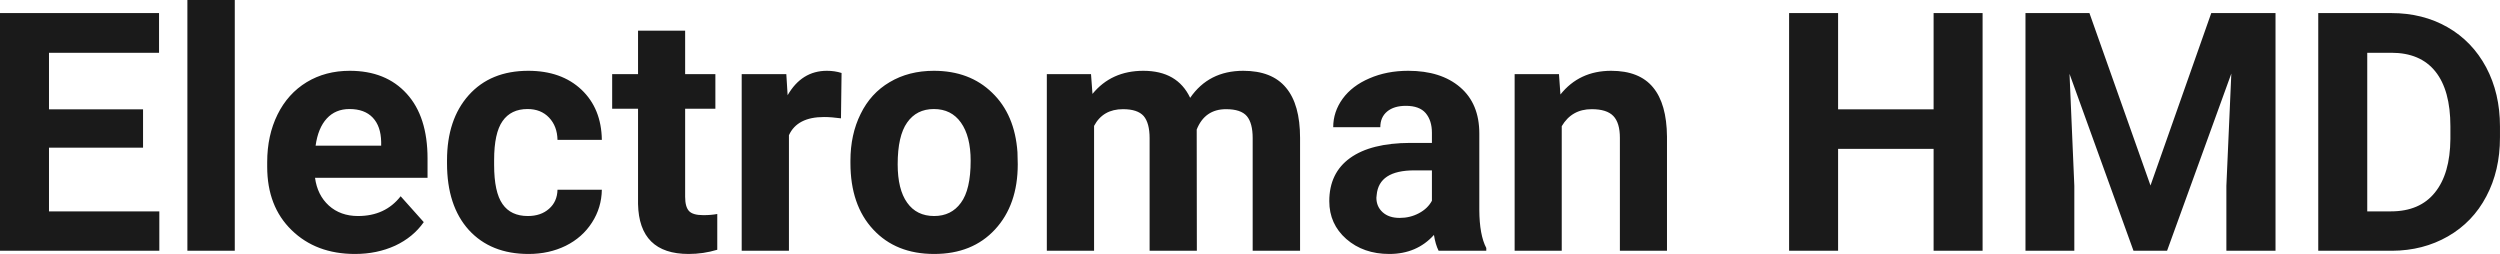 <?xml version="1.0" encoding="UTF-8" standalone="yes"?>
<svg xmlns="http://www.w3.org/2000/svg" width="100%" height="100%" viewBox="0 0 171.972 17.475" fill="rgb(26, 26, 26)">
  <path d="M9.84 7.52L9.84 10.16L3.37 10.16L3.37 14.54L10.96 14.54L10.96 17.25L0 17.25L0 0.90L10.94 0.90L10.94 3.63L3.37 3.63L3.37 7.52L9.84 7.52ZM16.15 0L16.15 17.25L12.89 17.25L12.89 0L16.15 0ZM24.42 17.47L24.42 17.47Q21.74 17.47 20.06 15.83Q18.38 14.20 18.38 11.47L18.38 11.47L18.38 11.15Q18.38 9.32 19.09 7.88Q19.80 6.44 21.10 5.65Q22.39 4.87 24.06 4.87L24.06 4.87Q26.55 4.87 27.98 6.45Q29.41 8.02 29.41 10.90L29.41 10.90L29.41 12.23L21.67 12.23Q21.83 13.42 22.62 14.14Q23.42 14.86 24.63 14.86L24.63 14.86Q26.50 14.86 27.56 13.50L27.56 13.50L29.15 15.28Q28.42 16.32 27.18 16.90Q25.93 17.47 24.42 17.47ZM24.04 7.50L24.04 7.50Q23.08 7.50 22.48 8.15Q21.88 8.80 21.71 10.02L21.71 10.02L26.22 10.02L26.22 9.76Q26.20 8.68 25.64 8.09Q25.08 7.50 24.04 7.50ZM36.31 14.86L36.31 14.86Q37.21 14.86 37.77 14.36Q38.33 13.87 38.35 13.05L38.35 13.05L41.40 13.05Q41.38 14.29 40.72 15.31Q40.06 16.34 38.91 16.91Q37.76 17.47 36.36 17.47L36.36 17.47Q33.76 17.47 32.25 15.82Q30.75 14.16 30.75 11.24L30.75 11.24L30.75 11.03Q30.75 8.22 32.24 6.55Q33.74 4.87 36.34 4.87L36.34 4.87Q38.62 4.87 40.00 6.17Q41.37 7.47 41.40 9.62L41.40 9.62L38.35 9.62Q38.33 8.68 37.77 8.09Q37.21 7.50 36.29 7.50L36.29 7.50Q35.15 7.50 34.57 8.33Q33.99 9.15 33.99 11.01L33.99 11.01L33.99 11.34Q33.99 13.22 34.57 14.04Q35.14 14.86 36.31 14.86ZM43.89 2.11L47.13 2.11L47.13 5.10L49.21 5.10L49.21 7.48L47.13 7.48L47.13 13.54Q47.13 14.22 47.39 14.51Q47.65 14.80 48.38 14.80L48.38 14.80Q48.92 14.80 49.34 14.72L49.34 14.72L49.34 17.18Q48.38 17.47 47.37 17.47L47.37 17.47Q43.96 17.47 43.89 14.03L43.89 14.03L43.89 7.48L42.11 7.48L42.11 5.10L43.89 5.10L43.89 2.11ZM57.89 5.02L57.85 8.14Q57.19 8.05 56.68 8.05L56.68 8.05Q54.84 8.05 54.27 9.30L54.27 9.30L54.27 17.25L51.02 17.25L51.02 5.10L54.09 5.10L54.18 6.55Q55.15 4.87 56.88 4.87L56.88 4.87Q57.42 4.87 57.89 5.02L57.89 5.02ZM58.50 11.21L58.50 11.06Q58.50 9.25 59.20 7.84Q59.89 6.42 61.20 5.65Q62.51 4.87 64.24 4.87L64.24 4.87Q66.70 4.87 68.25 6.38Q69.81 7.88 69.99 10.47L69.99 10.47L70.01 11.30Q70.01 14.09 68.45 15.78Q66.89 17.47 64.26 17.47Q61.63 17.47 60.07 15.79Q58.50 14.11 58.50 11.21L58.50 11.21ZM61.75 11.30L61.75 11.30Q61.75 13.03 62.40 13.94Q63.05 14.86 64.26 14.86L64.26 14.86Q65.44 14.86 66.10 13.95Q66.77 13.05 66.77 11.06L66.77 11.06Q66.77 9.37 66.10 8.43Q65.44 7.50 64.24 7.50L64.24 7.50Q63.05 7.50 62.40 8.43Q61.75 9.35 61.75 11.30ZM72.01 5.10L75.05 5.10L75.15 6.46Q76.45 4.87 78.65 4.87L78.65 4.87Q80.99 4.87 81.87 6.73L81.87 6.73Q83.15 4.87 85.52 4.87L85.52 4.87Q87.50 4.87 88.46 6.03Q89.43 7.18 89.43 9.49L89.43 9.49L89.43 17.25L86.17 17.25L86.17 9.50Q86.17 8.47 85.77 7.99Q85.36 7.51 84.34 7.51L84.34 7.51Q82.88 7.51 82.32 8.91L82.32 8.91L82.33 17.25L79.08 17.25L79.08 9.51Q79.08 8.46 78.67 7.98Q78.25 7.51 77.25 7.51L77.25 7.51Q75.87 7.51 75.26 8.66L75.26 8.66L75.26 17.25L72.01 17.25L72.01 5.10ZM102.24 17.25L98.96 17.25Q98.74 16.81 98.64 16.16L98.64 16.16Q97.46 17.47 95.57 17.47L95.57 17.47Q93.79 17.47 92.61 16.44Q91.44 15.41 91.44 13.84L91.44 13.84Q91.44 11.90 92.87 10.87Q94.30 9.84 97.01 9.83L97.01 9.83L98.50 9.83L98.50 9.13Q98.50 8.29 98.07 7.78Q97.64 7.28 96.71 7.28L96.71 7.28Q95.89 7.28 95.42 7.67Q94.95 8.06 94.95 8.75L94.95 8.75L91.71 8.75Q91.71 7.69 92.36 6.79Q93.01 5.90 94.20 5.39Q95.39 4.87 96.87 4.87L96.87 4.87Q99.12 4.87 100.44 6.00Q101.76 7.13 101.76 9.18L101.76 9.18L101.76 14.44Q101.77 16.17 102.24 17.06L102.24 17.06L102.24 17.25ZM96.28 14.99L96.28 14.99Q97.00 14.99 97.60 14.67Q98.21 14.35 98.50 13.81L98.50 13.81L98.50 11.72L97.29 11.72Q94.85 11.72 94.70 13.41L94.70 13.41L94.68 13.60Q94.68 14.21 95.11 14.60Q95.54 14.99 96.28 14.99ZM104.19 5.10L107.24 5.10L107.34 6.50Q108.64 4.87 110.83 4.87L110.83 4.87Q112.77 4.87 113.71 6.01Q114.65 7.14 114.67 9.40L114.67 9.40L114.67 17.25L111.43 17.25L111.43 9.48Q111.43 8.45 110.98 7.98Q110.53 7.51 109.49 7.51L109.49 7.51Q108.12 7.51 107.43 8.68L107.43 8.68L107.43 17.25L104.19 17.25L104.19 5.10ZM136.38 0.90L136.38 17.25L133.01 17.25L133.01 10.24L126.44 10.24L126.44 17.25L123.07 17.25L123.07 0.90L126.44 0.90L126.44 7.52L133.01 7.52L133.01 0.90L136.38 0.90ZM139.33 0.90L143.73 0.90L147.93 12.76L152.11 0.90L156.53 0.90L156.53 17.25L153.15 17.25L153.15 12.78L153.49 5.06L149.07 17.25L146.76 17.25L142.36 5.08L142.69 12.78L142.69 17.25L139.33 17.25L139.33 0.90ZM164.54 17.25L159.47 17.25L159.47 0.90L164.50 0.90Q166.66 0.90 168.36 1.87Q170.06 2.84 171.02 4.63Q171.97 6.42 171.97 8.70L171.97 8.70L171.97 9.46Q171.97 11.74 171.03 13.51Q170.10 15.28 168.39 16.26Q166.68 17.24 164.54 17.25L164.54 17.25ZM164.50 3.63L162.84 3.63L162.84 14.54L164.47 14.54Q166.45 14.54 167.49 13.25Q168.54 11.96 168.56 9.56L168.56 9.56L168.56 8.69Q168.56 6.20 167.52 4.91Q166.49 3.63 164.50 3.63L164.50 3.63Z" preserveAspectRatio="none"/>
</svg>
